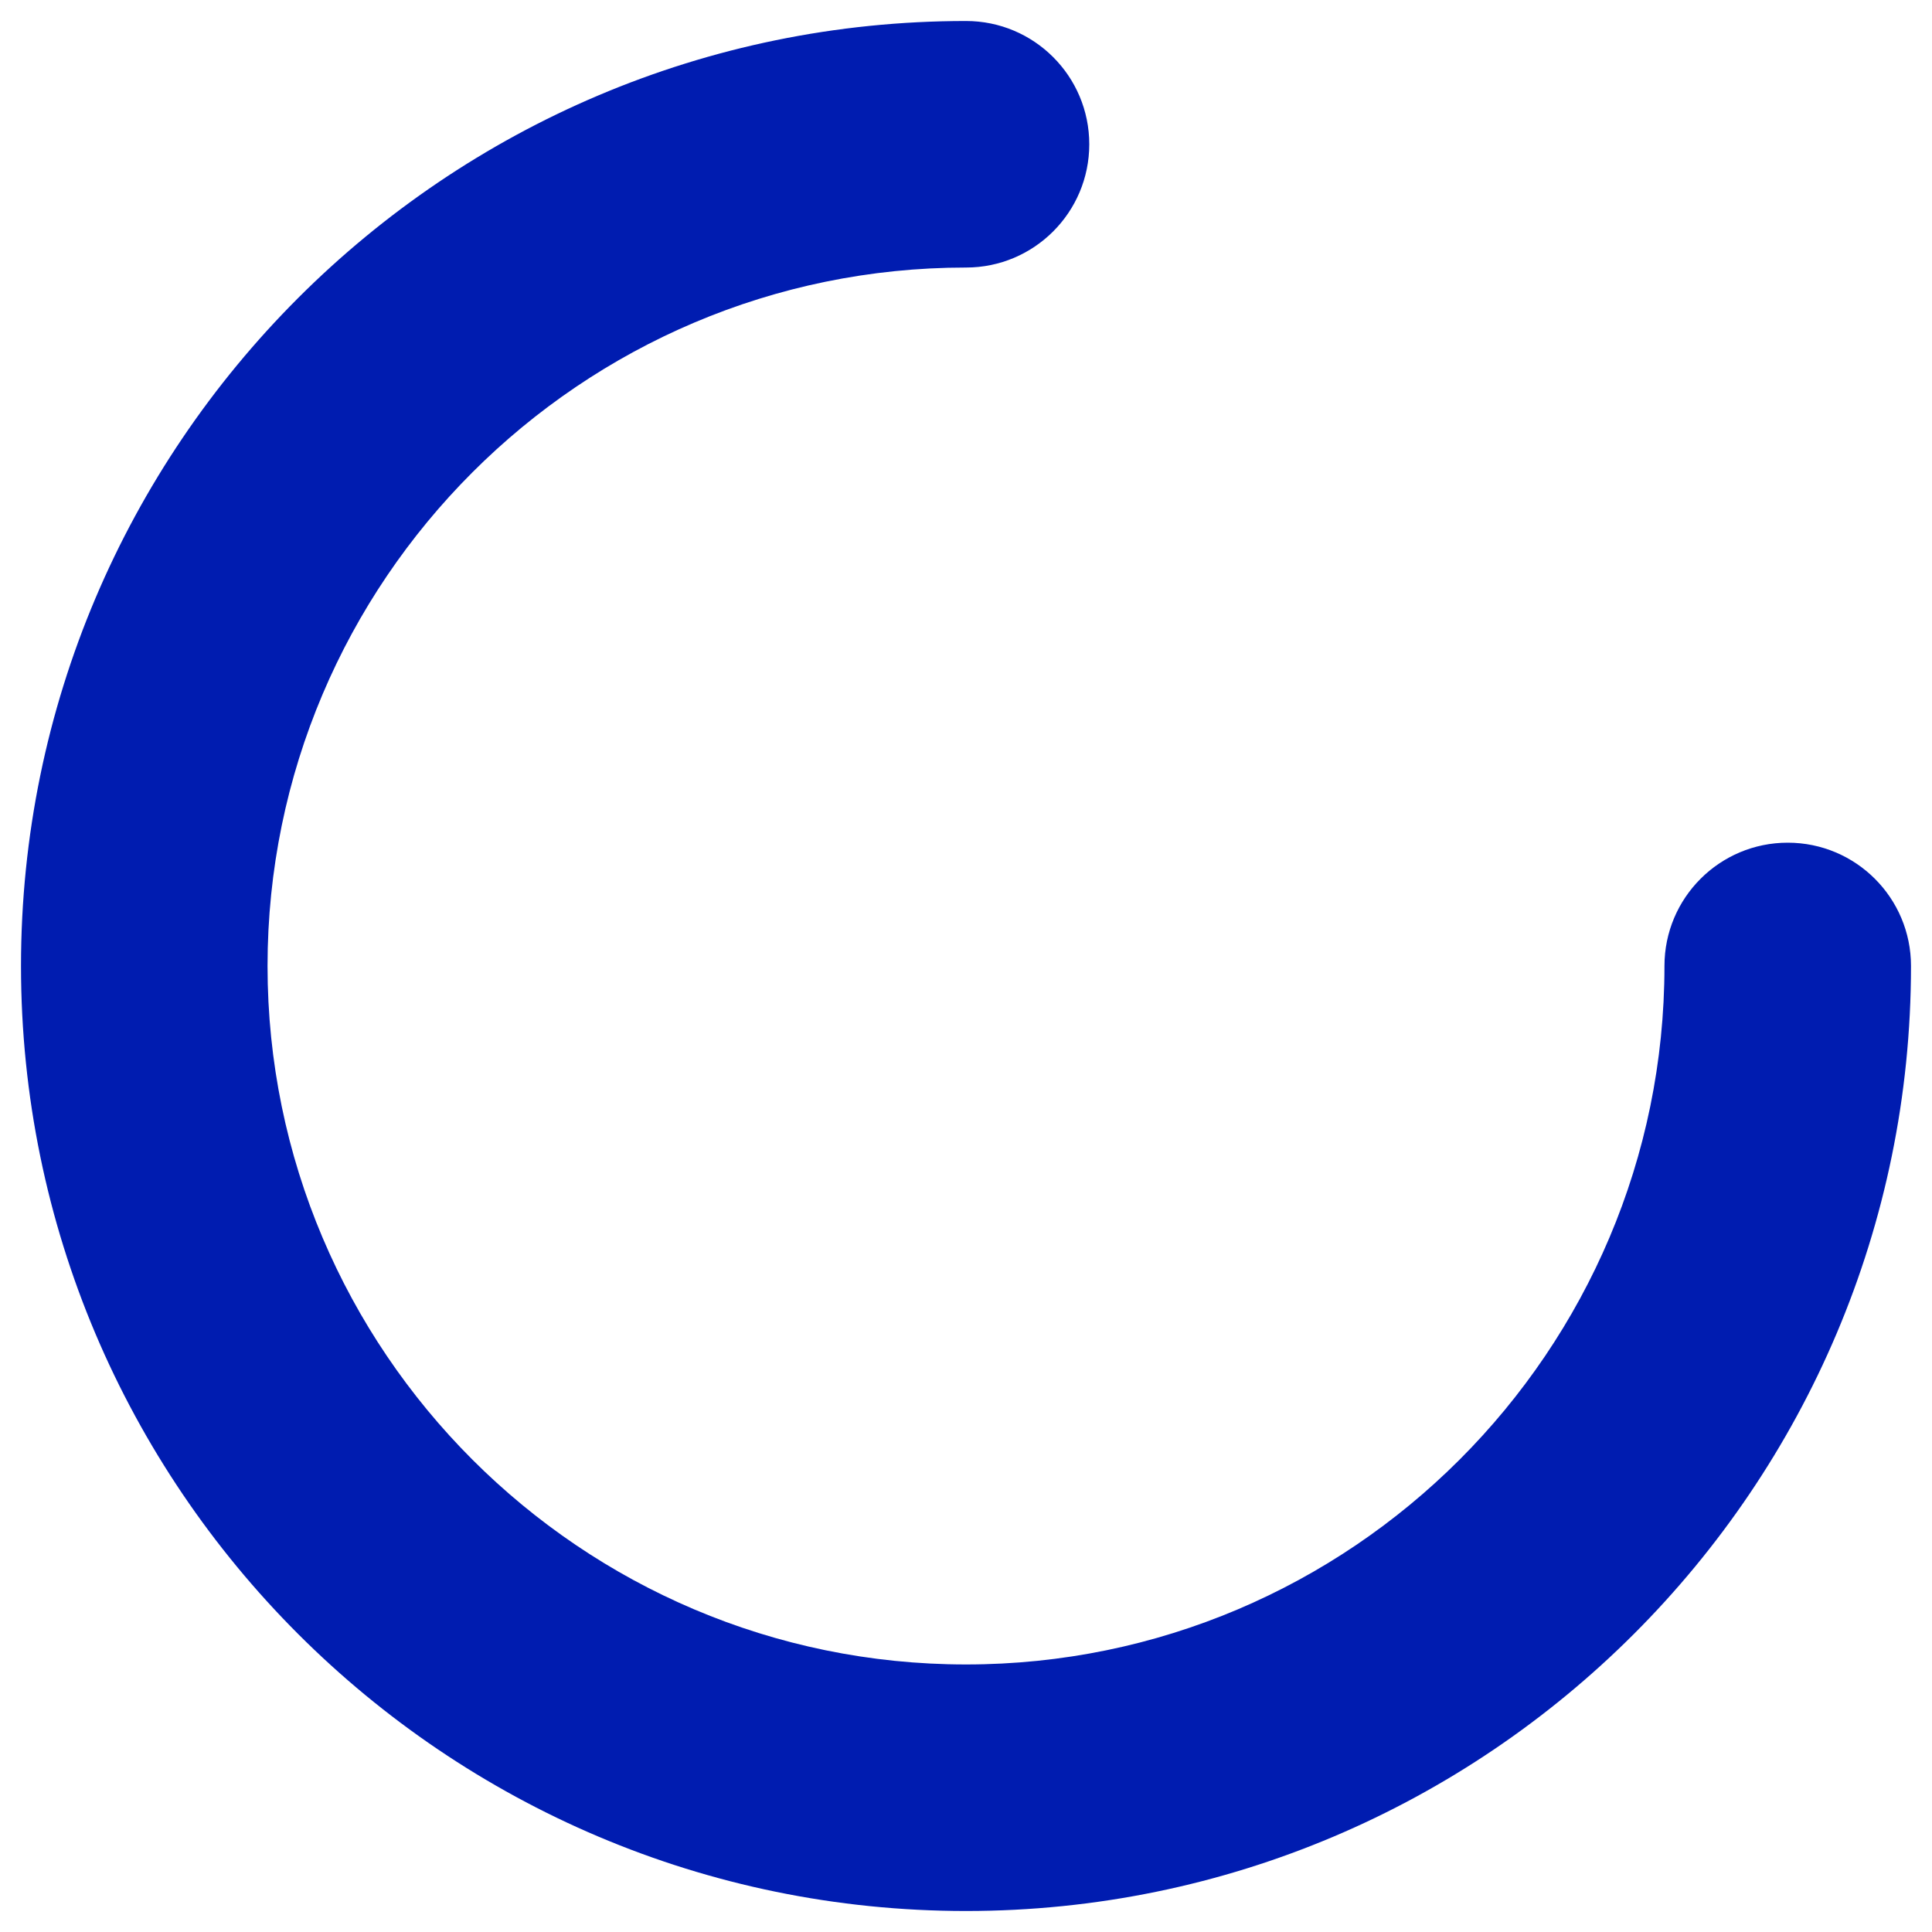 <svg width="46" height="46" viewBox="0 0 46 46" fill="none" xmlns="http://www.w3.org/2000/svg">
<g id="Spinner" clip-path="url(#clip0_1522_11943)">
<path id="Vector" fill-rule="evenodd" clip-rule="evenodd" d="M0.5 22.999C0.5 10.591 10.591 0.5 23 0.5C24.621 0.5 25.935 1.814 25.935 3.435C25.935 5.056 24.621 6.37 23 6.37C13.833 6.37 6.37 13.832 6.37 22.999C6.37 32.168 13.833 39.63 23 39.63C32.167 39.63 39.63 32.168 39.63 22.999C39.63 21.378 40.944 20.064 42.565 20.064C44.186 20.064 45.5 21.378 45.5 22.999C45.5 35.409 35.409 45.5 23 45.5C10.591 45.5 0.5 35.409 0.5 22.999Z" fill="#001CB0"/>
</g>
<defs>
<clipPath id="clip0_1522_11943">
<rect width="46" height="46" fill="white"/>
</clipPath>
</defs>
</svg>
